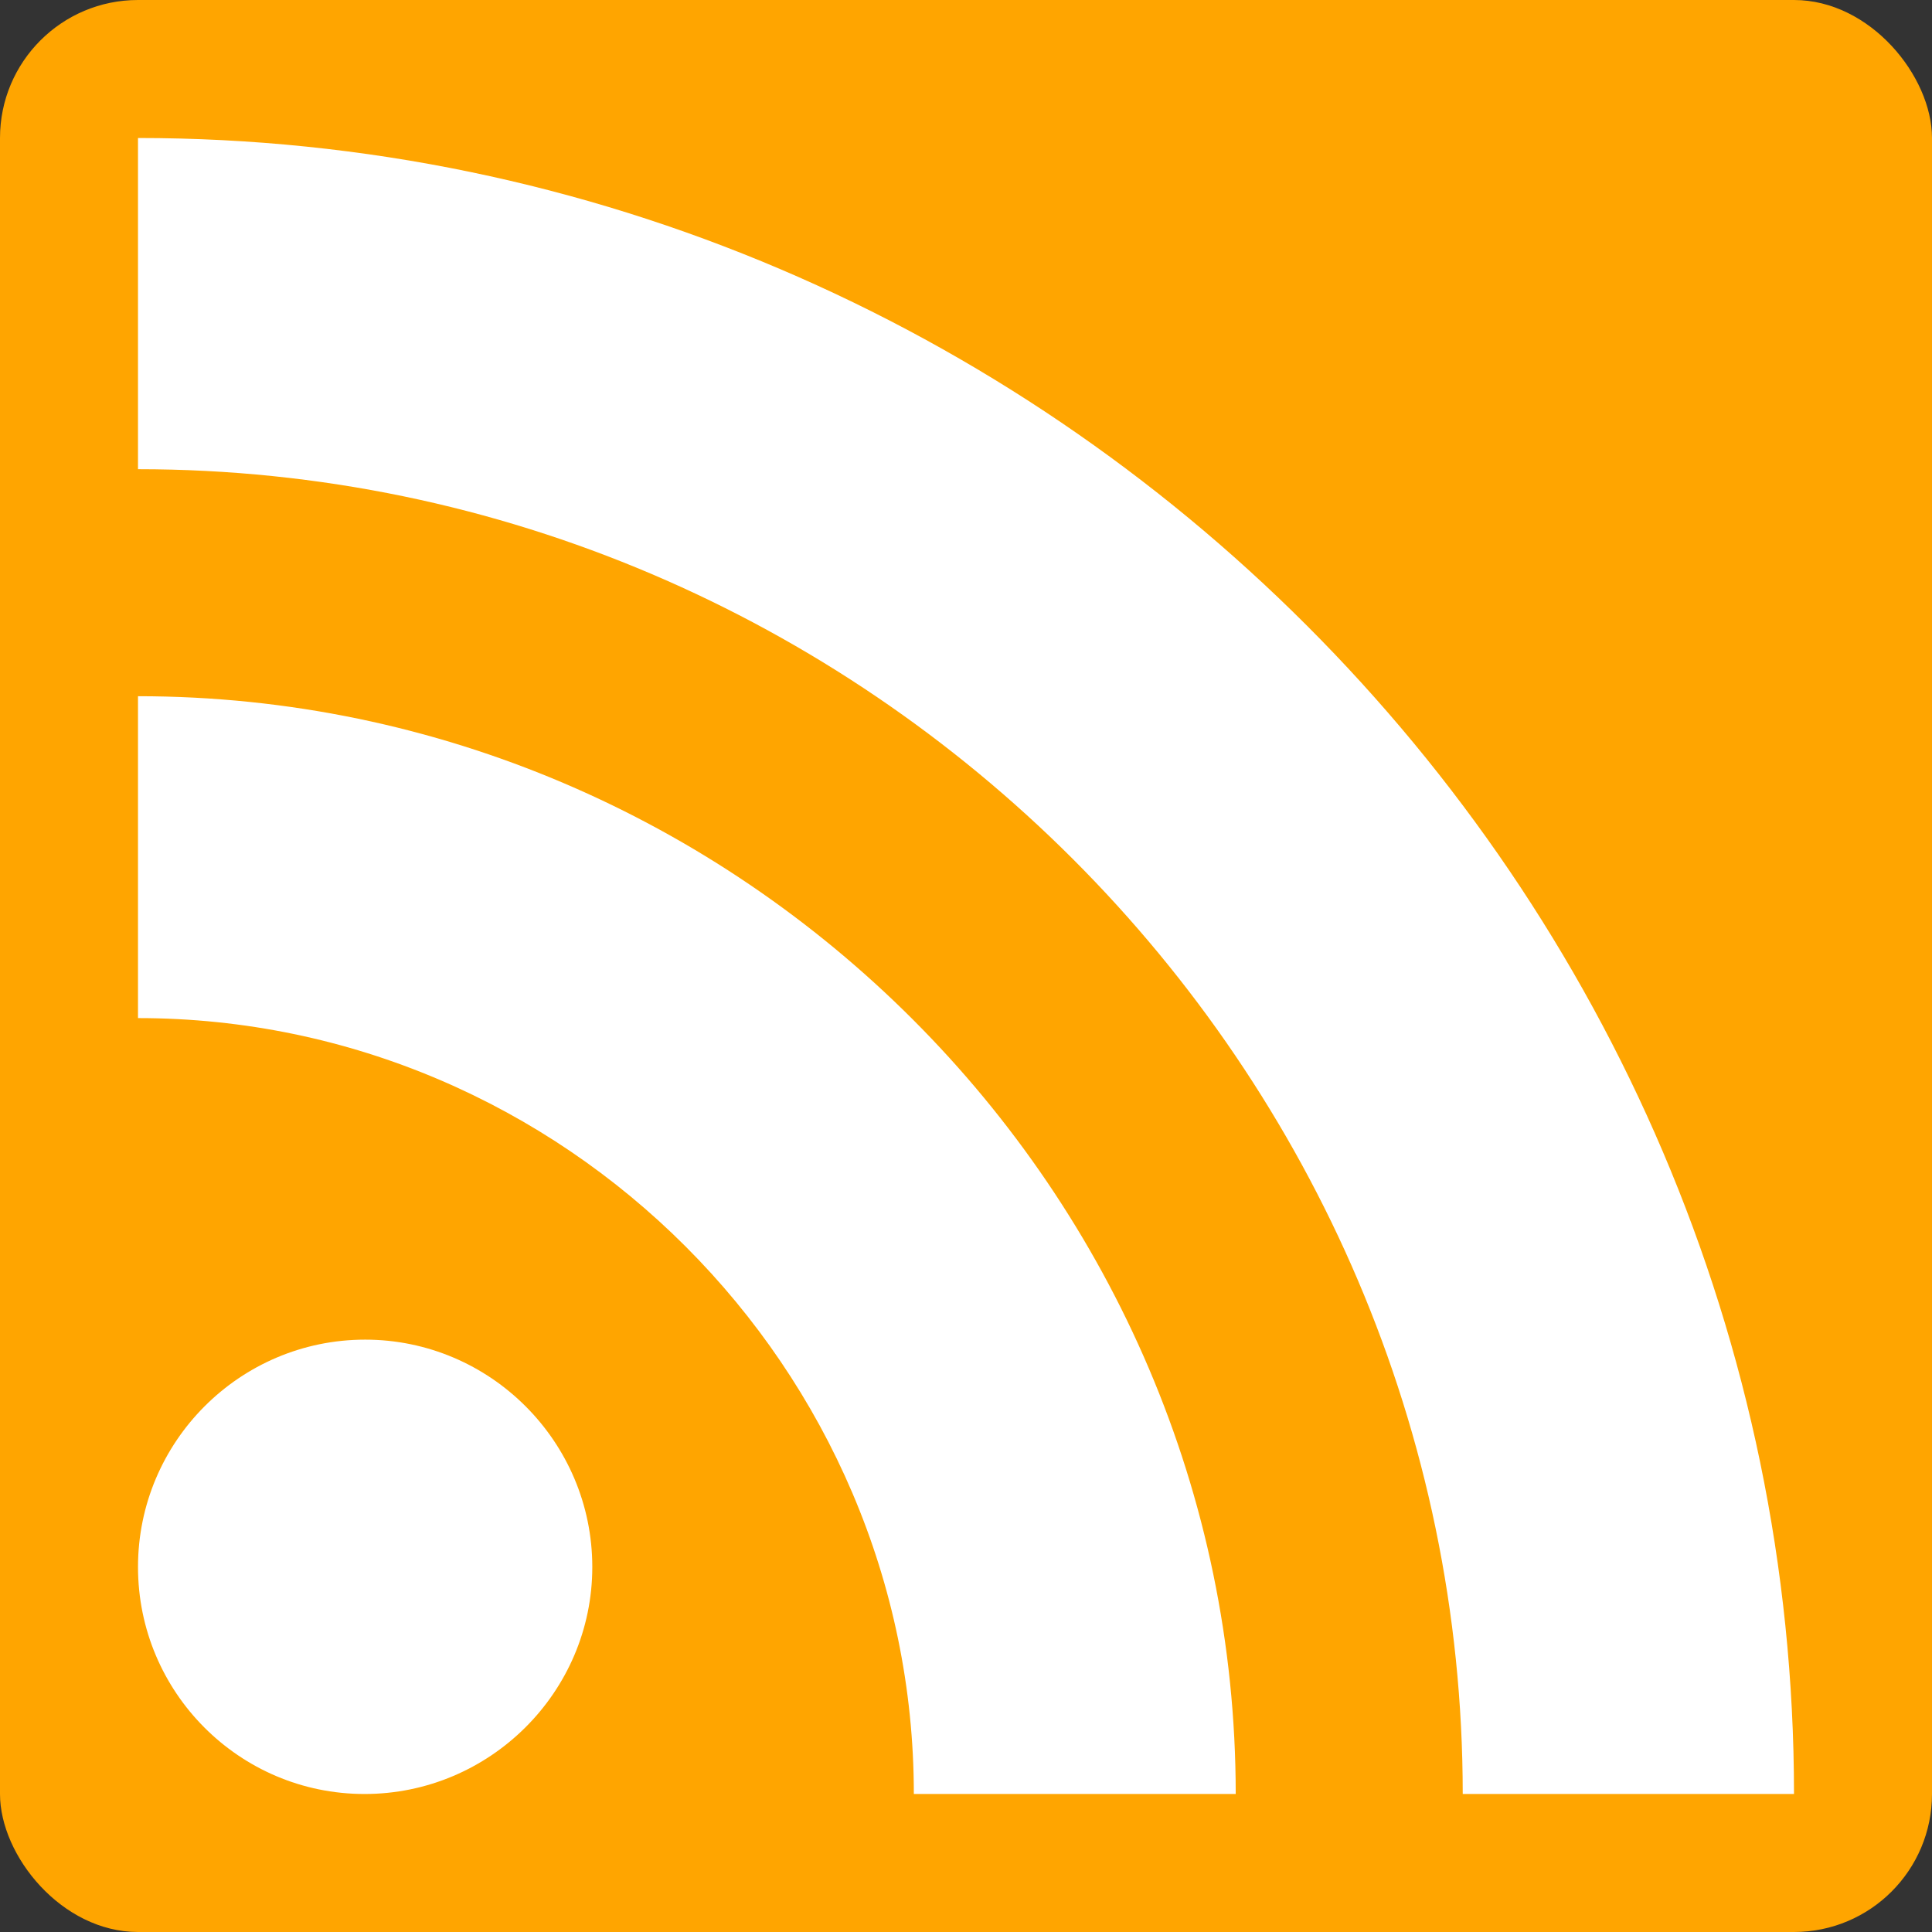 <svg fill="#ffffff" role="img" viewBox="-2 -2 28 28" xmlns="http://www.w3.org/2000/svg"><rect x="-2" y="-2" width="28" height="28" fill="#333333" stroke="none"/><title>RSS</title><rect x="-2" y="-2" width="28" height="28" rx="2" ry="2" fill="#ffa500"/><path d="M19.199 24C19.199 13.467 10.533 4.8 0 4.8V0c13.165 0 24 10.835 24 24h-4.801zM3.291 17.415c1.814 0 3.293 1.479 3.293 3.295 0 1.813-1.485 3.29-3.301 3.29C1.47 24 0 22.526 0 20.71s1.475-3.294 3.291-3.295zM15.909 24h-4.665c0-6.169-5.075-11.245-11.244-11.245V8.09c8.727 0 15.909 7.184 15.909 15.91z"/></svg>